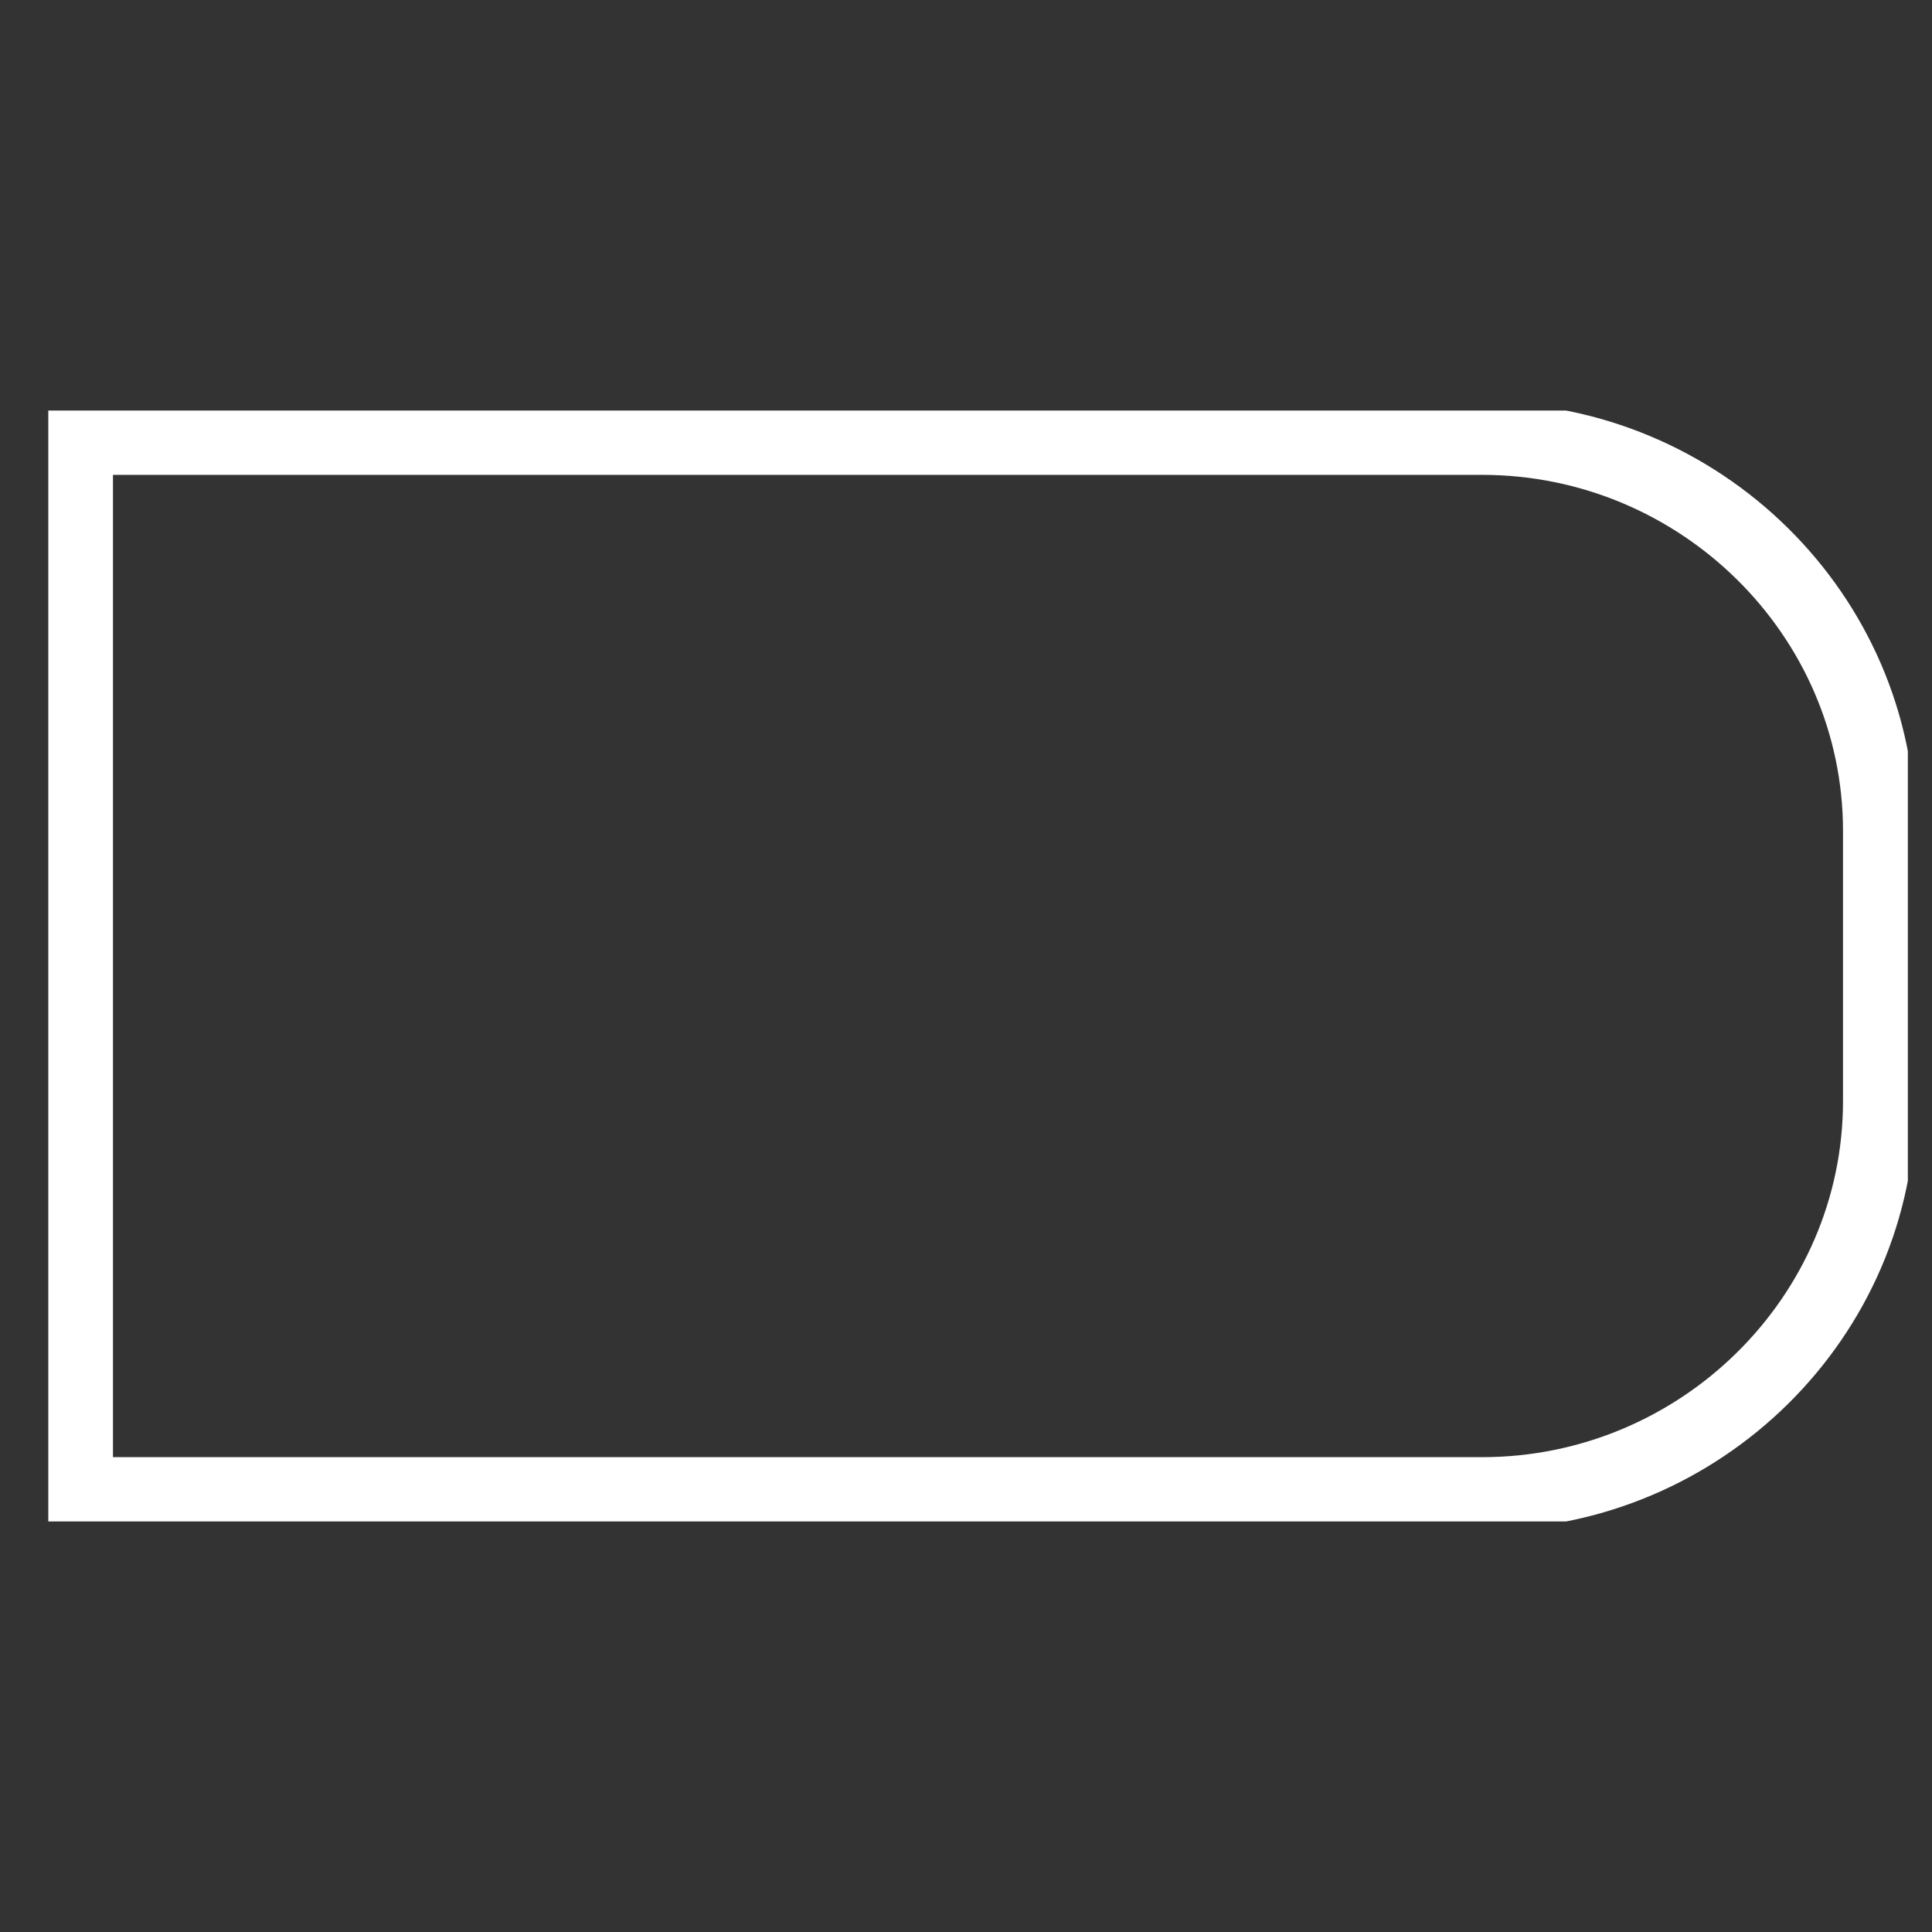 <svg width="80" height="80" viewBox="0 0 80 80" fill="none" xmlns="http://www.w3.org/2000/svg">
<rect x="0" y="0" width="80" height="80" fill="#333333" stroke="none"/>
<g clip-path="url(#clip0_908_172)">
<path d="M3.178 18.163H61.369C70.413 18.163 77.815 25.475 77.815 34.408V45.593C77.815 54.526 70.413 61.838 61.369 61.838H3.178V18.163Z" stroke="white" stroke-width="3" stroke-miterlimit="10.43"/>
</g>
<defs>
<clipPath id="clip0_908_172">
<rect width="77" height="46" fill="white" transform="translate(2 17)"/>
</clipPath>
</defs>
</svg>
